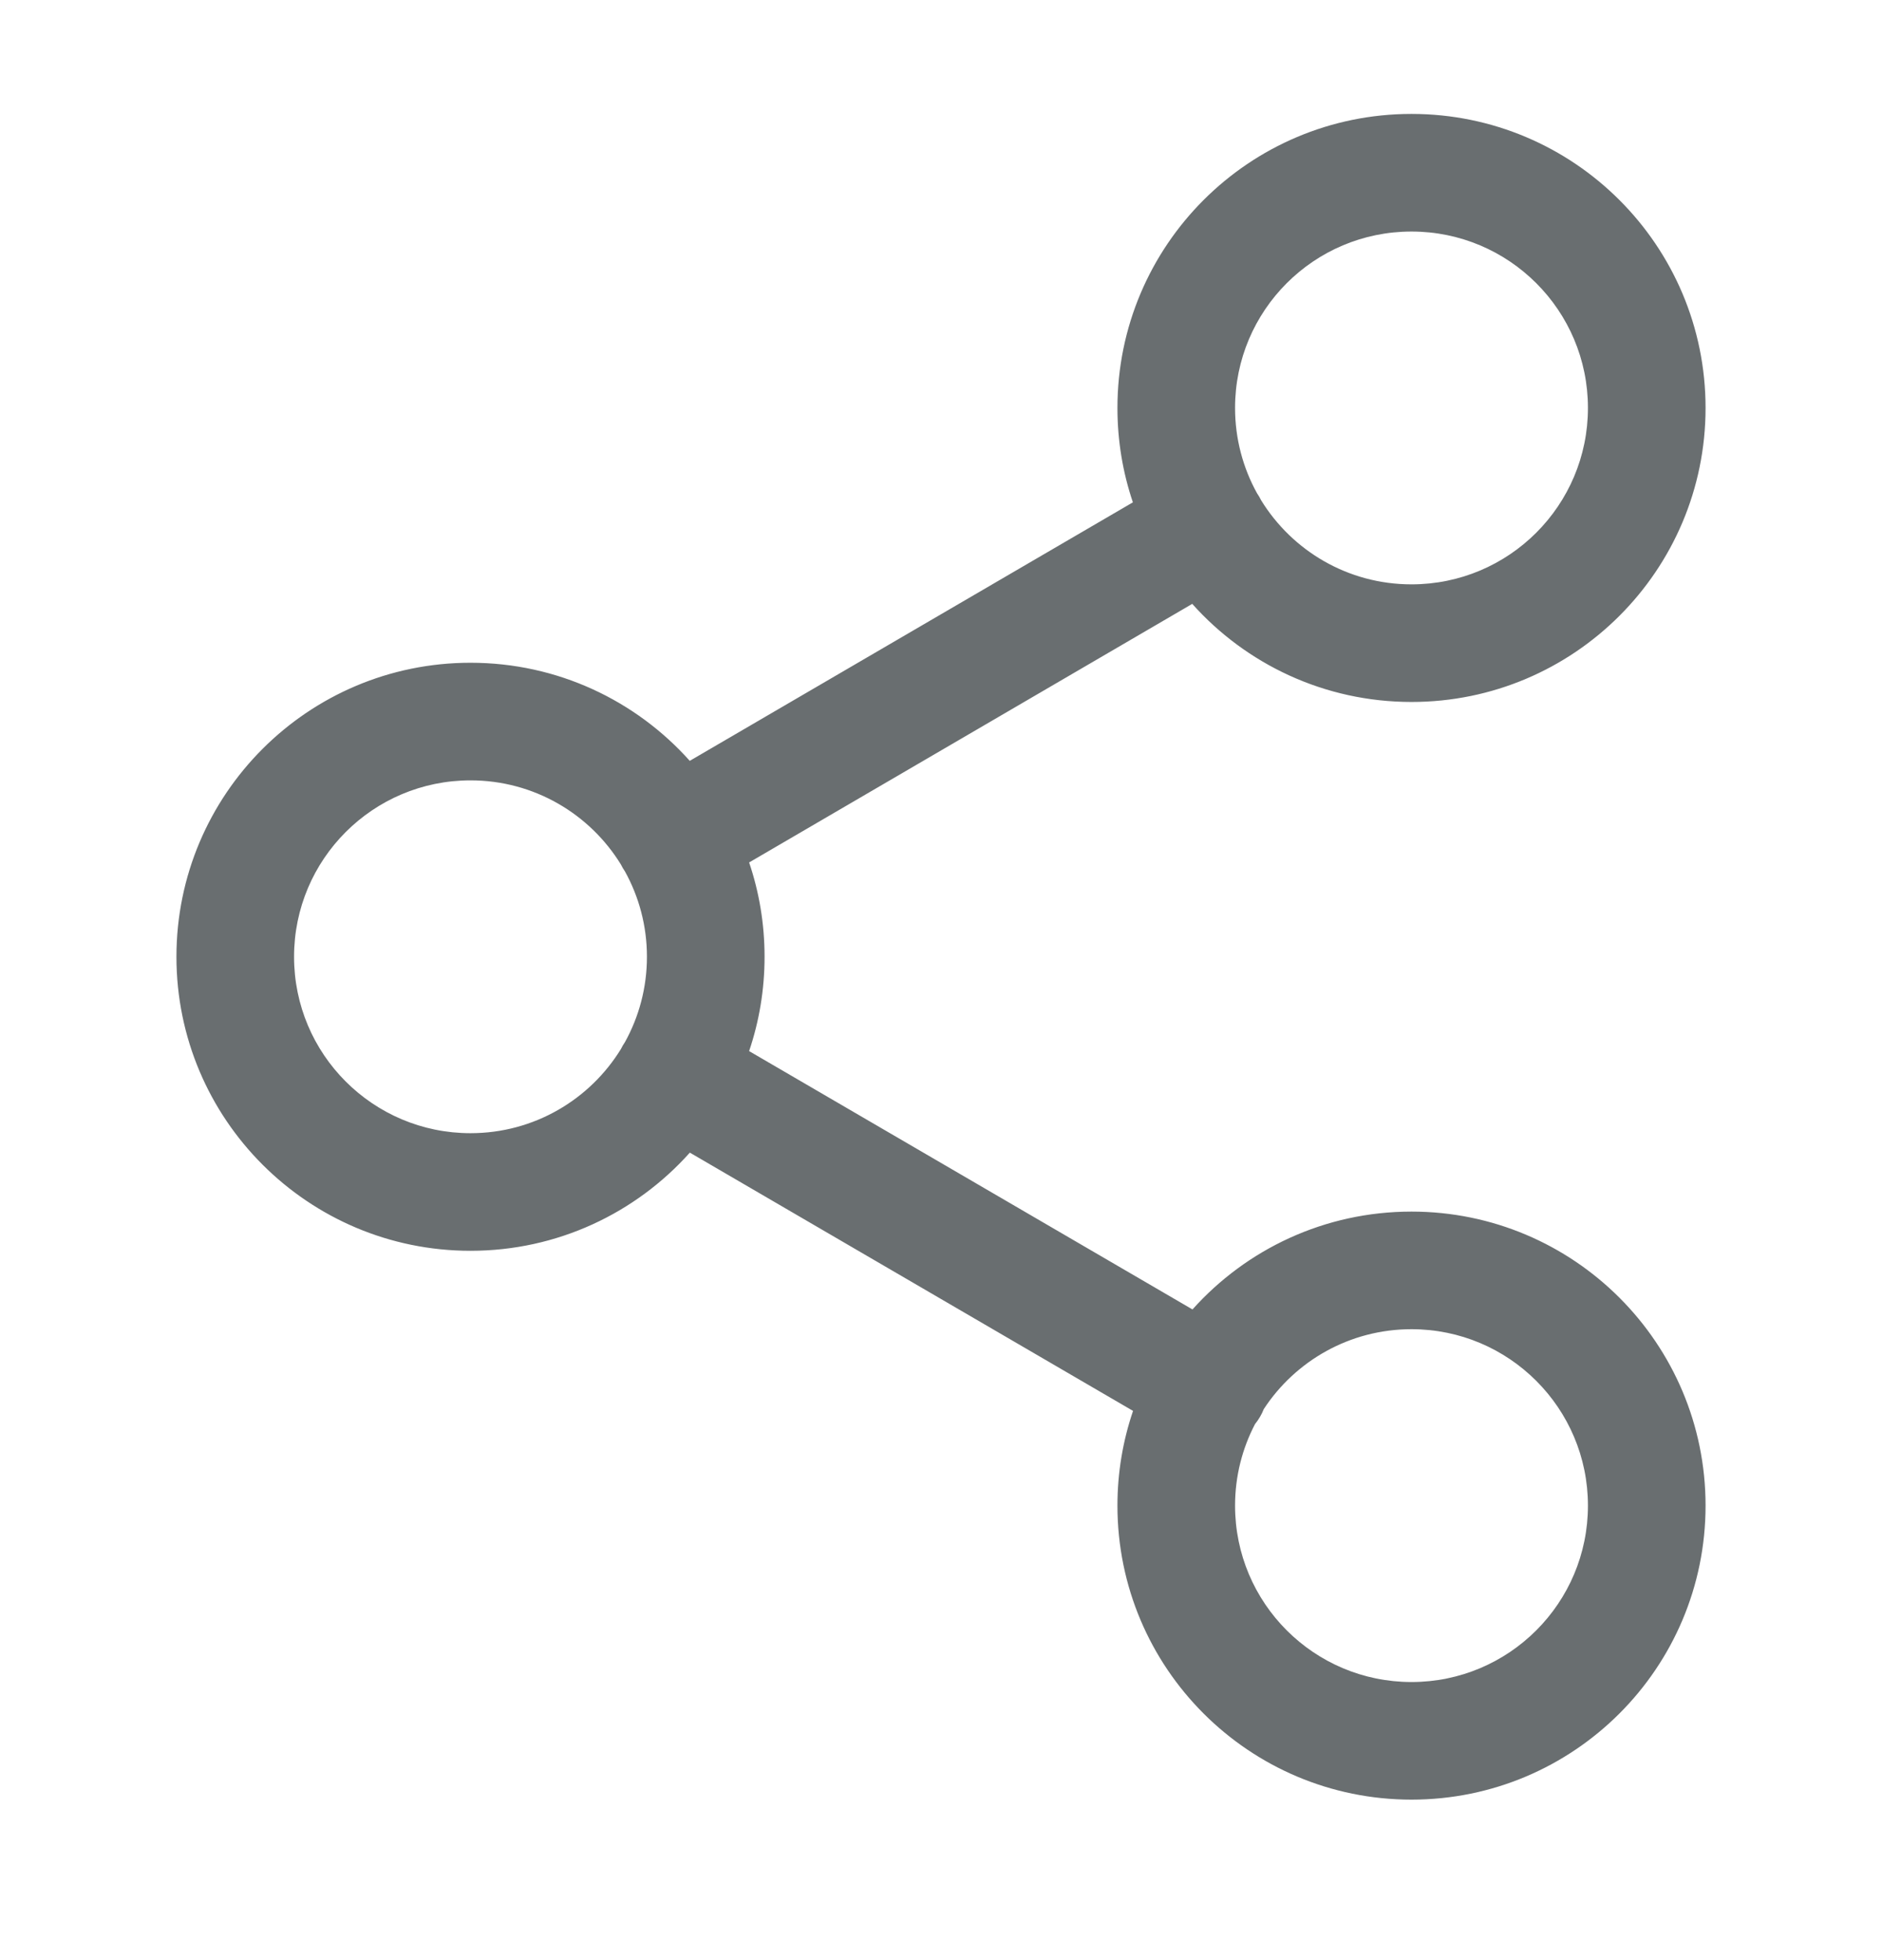 <svg width="24" height="25" viewBox="0 0 24 25" fill="none" xmlns="http://www.w3.org/2000/svg">
<path fill-rule="evenodd" clip-rule="evenodd" d="M18 2.953C16.757 2.953 15.75 3.96 15.75 5.203C15.75 5.598 15.852 5.969 16.03 6.291C16.04 6.306 16.049 6.32 16.058 6.335C16.067 6.35 16.075 6.365 16.082 6.38C16.478 7.024 17.189 7.453 18 7.453C19.243 7.453 20.25 6.446 20.25 5.203C20.25 3.96 19.243 2.953 18 2.953ZM15.204 7.702C15.89 8.47 16.889 8.953 18 8.953C20.071 8.953 21.75 7.274 21.75 5.203C21.75 3.132 20.071 1.453 18 1.453C15.929 1.453 14.25 3.132 14.25 5.203C14.25 5.624 14.319 6.029 14.447 6.407L8.796 9.704C8.11 8.936 7.111 8.453 6 8.453C3.929 8.453 2.25 10.132 2.25 12.203C2.25 14.274 3.929 15.953 6 15.953C7.111 15.953 8.11 15.47 8.797 14.701L14.449 17.995C14.32 18.374 14.25 18.78 14.25 19.203C14.25 21.274 15.929 22.953 18 22.953C20.071 22.953 21.75 21.274 21.75 19.203C21.75 17.132 20.071 15.453 18 15.453C16.89 15.453 15.893 15.935 15.207 16.701L9.553 13.406C9.681 13.028 9.75 12.624 9.75 12.203C9.75 11.782 9.681 11.377 9.553 11L15.204 7.702ZM7.918 11.026C7.925 11.041 7.934 11.056 7.942 11.071C7.951 11.086 7.96 11.101 7.97 11.115C8.148 11.437 8.25 11.808 8.25 12.203C8.25 12.598 8.148 12.969 7.97 13.291C7.96 13.306 7.951 13.32 7.942 13.335C7.933 13.35 7.925 13.365 7.918 13.38C7.522 14.024 6.811 14.453 6 14.453C4.757 14.453 3.75 13.446 3.75 12.203C3.75 10.96 4.757 9.953 6 9.953C6.811 9.953 7.522 10.382 7.918 11.026ZM16.004 18.164C16.027 18.135 16.049 18.104 16.068 18.071C16.087 18.039 16.103 18.006 16.116 17.972C16.518 17.358 17.212 16.953 18 16.953C19.243 16.953 20.25 17.96 20.25 19.203C20.25 20.446 19.243 21.453 18 21.453C16.757 21.453 15.75 20.446 15.75 19.203C15.75 18.828 15.842 18.475 16.004 18.164Z" fill="#696E70"/>
</svg>
